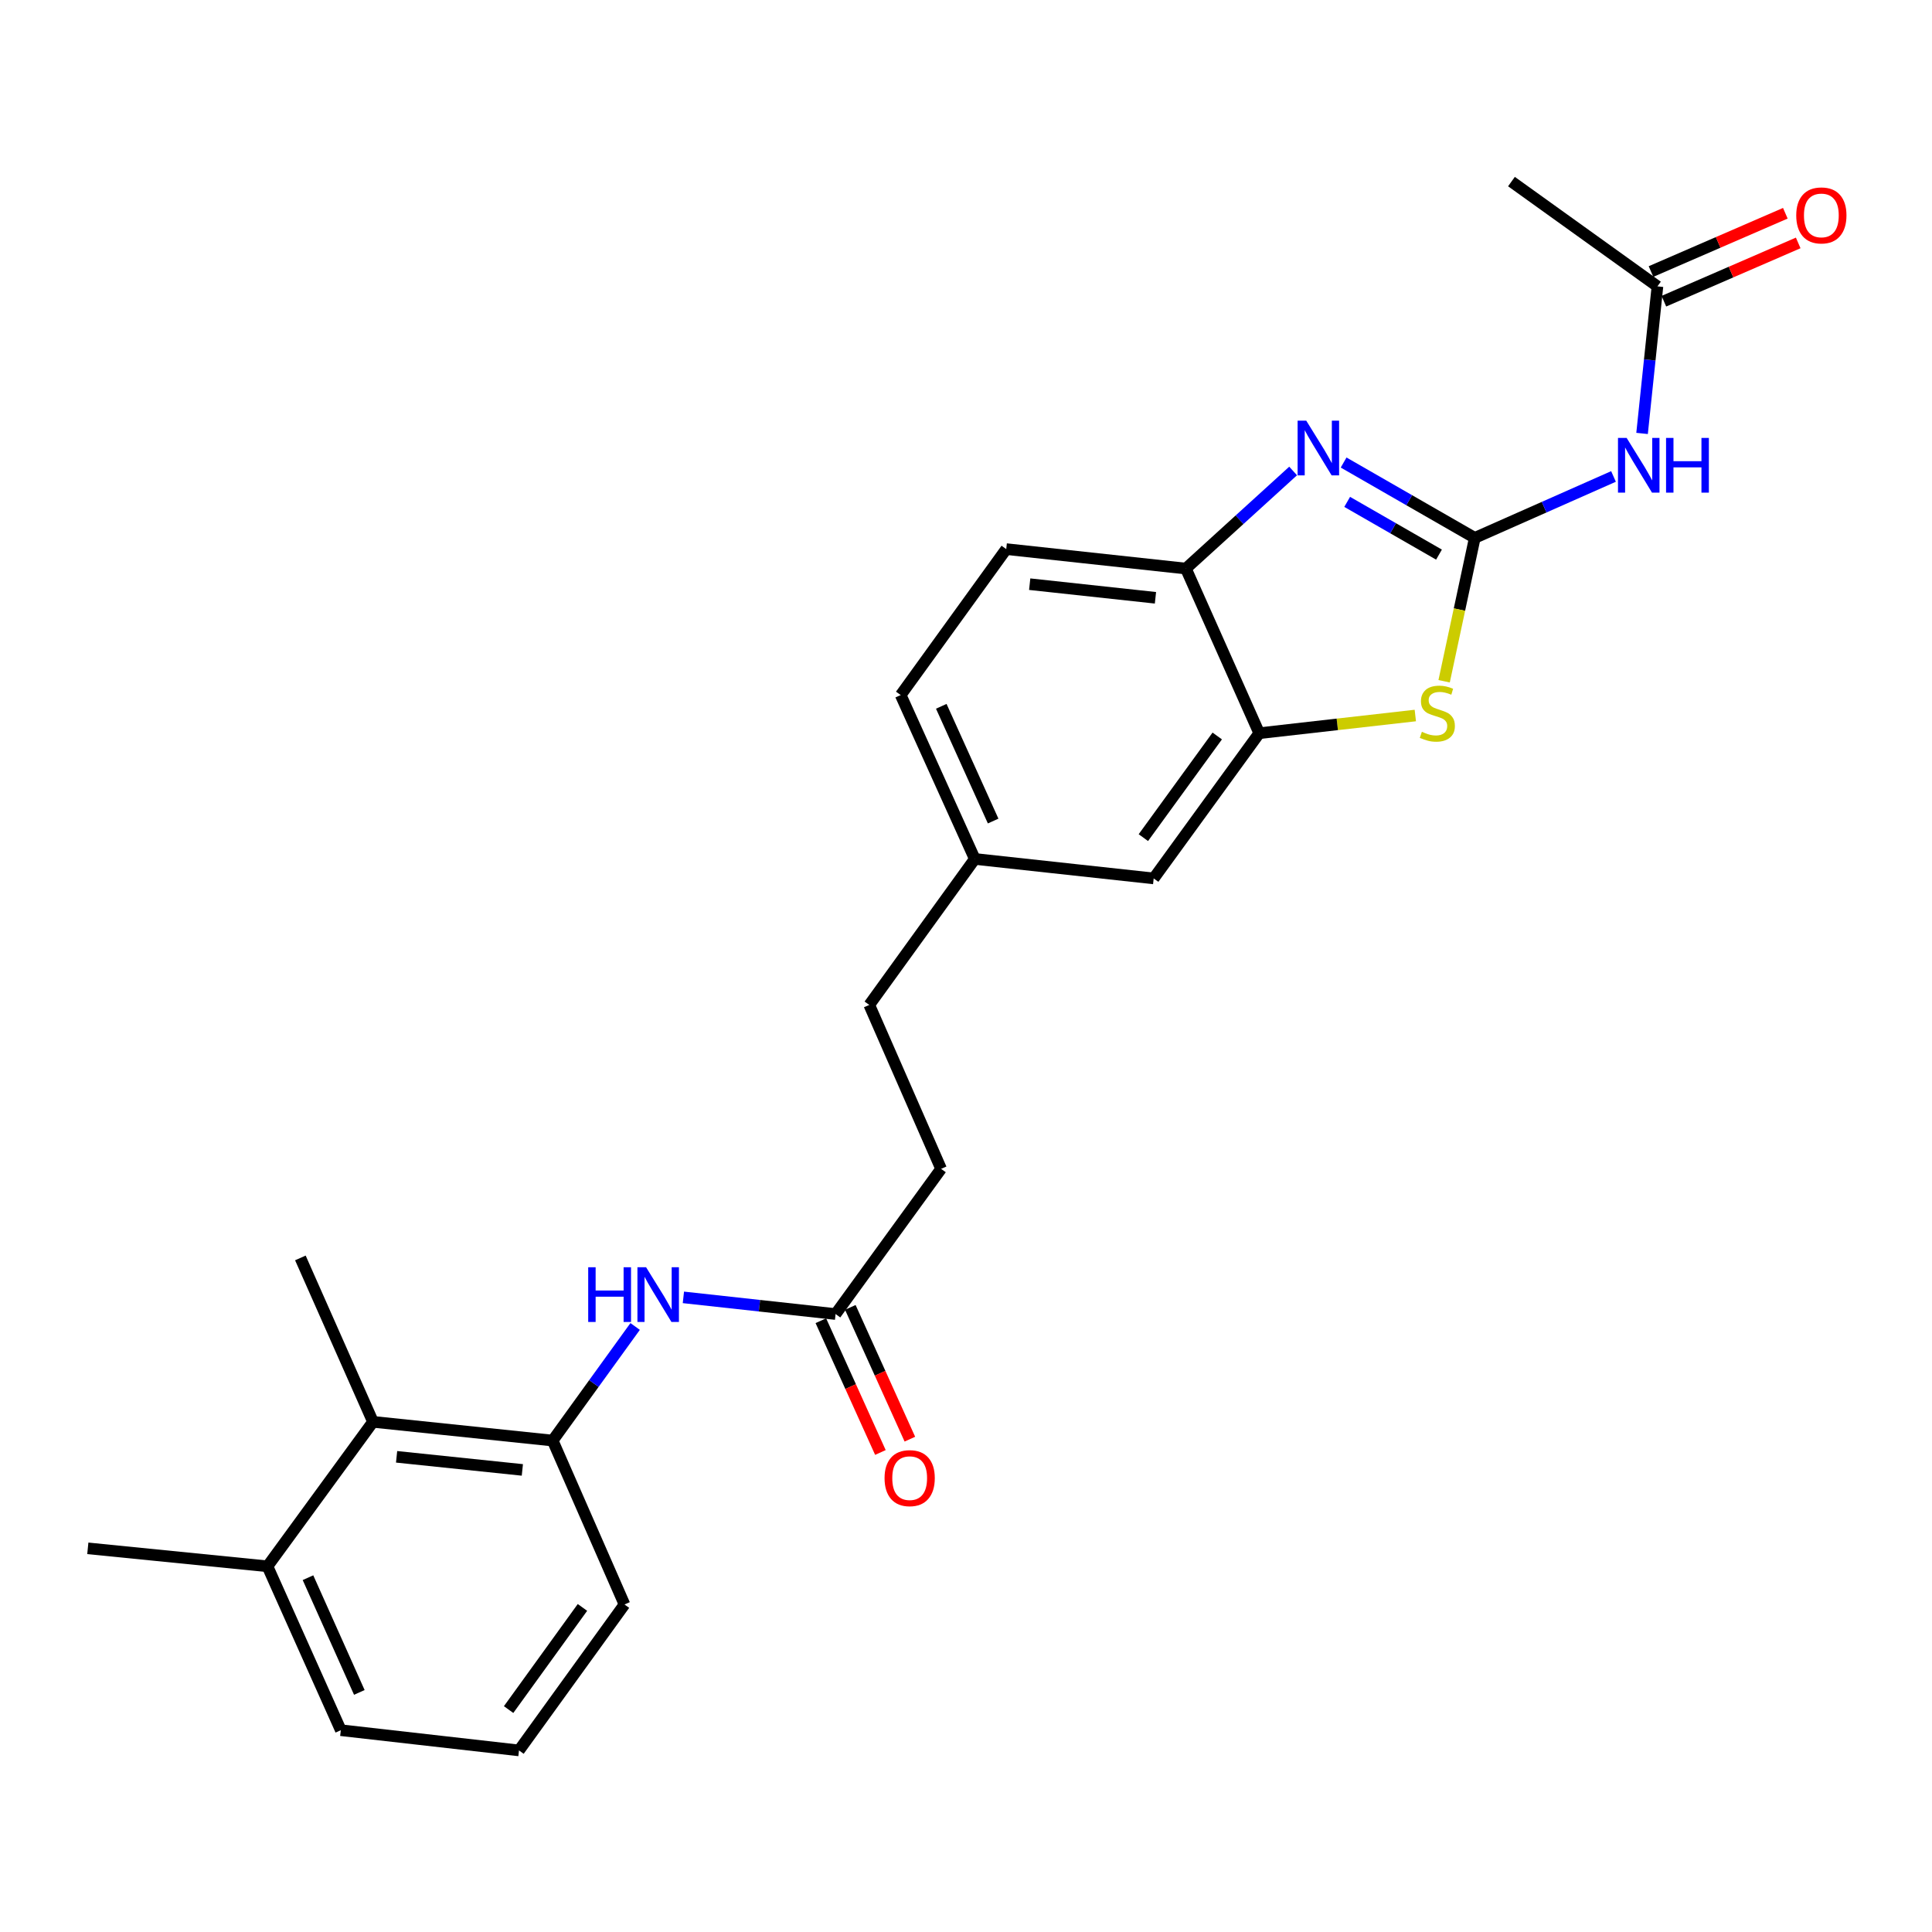 <?xml version='1.0' encoding='iso-8859-1'?>
<svg version='1.1' baseProfile='full'
              xmlns='http://www.w3.org/2000/svg'
                      xmlns:rdkit='http://www.rdkit.org/xml'
                      xmlns:xlink='http://www.w3.org/1999/xlink'
                  xml:space='preserve'
width='1000px' height='1000px' viewBox='0 0 1000 1000'>
<!-- END OF HEADER -->
<rect style='opacity:1.0;fill:#FFFFFF;stroke:none' width='1000' height='1000' x='0' y='0'> </rect>
<path class='bond-0' d='M 763.341,278.406 L 729.397,258.906' style='fill:none;fill-rule:evenodd;stroke:#000000;stroke-width:6px;stroke-linecap:butt;stroke-linejoin:miter;stroke-opacity:1' />
<path class='bond-0' d='M 729.397,258.906 L 695.453,239.405' style='fill:none;fill-rule:evenodd;stroke:#0000FF;stroke-width:6px;stroke-linecap:butt;stroke-linejoin:miter;stroke-opacity:1' />
<path class='bond-0' d='M 744.821,287.069 L 721.06,273.419' style='fill:none;fill-rule:evenodd;stroke:#000000;stroke-width:6px;stroke-linecap:butt;stroke-linejoin:miter;stroke-opacity:1' />
<path class='bond-0' d='M 721.06,273.419 L 697.299,259.768' style='fill:none;fill-rule:evenodd;stroke:#0000FF;stroke-width:6px;stroke-linecap:butt;stroke-linejoin:miter;stroke-opacity:1' />
<path class='bond-1' d='M 763.341,278.406 L 755.409,315.513' style='fill:none;fill-rule:evenodd;stroke:#000000;stroke-width:6px;stroke-linecap:butt;stroke-linejoin:miter;stroke-opacity:1' />
<path class='bond-1' d='M 755.409,315.513 L 747.477,352.62' style='fill:none;fill-rule:evenodd;stroke:#CCCC00;stroke-width:6px;stroke-linecap:butt;stroke-linejoin:miter;stroke-opacity:1' />
<path class='bond-2' d='M 763.341,278.406 L 799.245,262.509' style='fill:none;fill-rule:evenodd;stroke:#000000;stroke-width:6px;stroke-linecap:butt;stroke-linejoin:miter;stroke-opacity:1' />
<path class='bond-2' d='M 799.245,262.509 L 835.149,246.613' style='fill:none;fill-rule:evenodd;stroke:#0000FF;stroke-width:6px;stroke-linecap:butt;stroke-linejoin:miter;stroke-opacity:1' />
<path class='bond-4' d='M 669.321,243.776 L 641.566,269.032' style='fill:none;fill-rule:evenodd;stroke:#0000FF;stroke-width:6px;stroke-linecap:butt;stroke-linejoin:miter;stroke-opacity:1' />
<path class='bond-4' d='M 641.566,269.032 L 613.811,294.288' style='fill:none;fill-rule:evenodd;stroke:#000000;stroke-width:6px;stroke-linecap:butt;stroke-linejoin:miter;stroke-opacity:1' />
<path class='bond-3' d='M 732.564,370.35 L 692.17,374.93' style='fill:none;fill-rule:evenodd;stroke:#CCCC00;stroke-width:6px;stroke-linecap:butt;stroke-linejoin:miter;stroke-opacity:1' />
<path class='bond-3' d='M 692.17,374.93 L 651.777,379.509' style='fill:none;fill-rule:evenodd;stroke:#000000;stroke-width:6px;stroke-linecap:butt;stroke-linejoin:miter;stroke-opacity:1' />
<path class='bond-8' d='M 849.933,224.343 L 853.911,186.284' style='fill:none;fill-rule:evenodd;stroke:#0000FF;stroke-width:6px;stroke-linecap:butt;stroke-linejoin:miter;stroke-opacity:1' />
<path class='bond-8' d='M 853.911,186.284 L 857.889,148.226' style='fill:none;fill-rule:evenodd;stroke:#000000;stroke-width:6px;stroke-linecap:butt;stroke-linejoin:miter;stroke-opacity:1' />
<path class='bond-10' d='M 651.777,379.509 L 597.148,454.669' style='fill:none;fill-rule:evenodd;stroke:#000000;stroke-width:6px;stroke-linecap:butt;stroke-linejoin:miter;stroke-opacity:1' />
<path class='bond-10' d='M 630.044,380.943 L 591.803,433.555' style='fill:none;fill-rule:evenodd;stroke:#000000;stroke-width:6px;stroke-linecap:butt;stroke-linejoin:miter;stroke-opacity:1' />
<path class='bond-25' d='M 651.777,379.509 L 613.811,294.288' style='fill:none;fill-rule:evenodd;stroke:#000000;stroke-width:6px;stroke-linecap:butt;stroke-linejoin:miter;stroke-opacity:1' />
<path class='bond-14' d='M 613.811,294.288 L 520.825,284.217' style='fill:none;fill-rule:evenodd;stroke:#000000;stroke-width:6px;stroke-linecap:butt;stroke-linejoin:miter;stroke-opacity:1' />
<path class='bond-14' d='M 598.061,309.417 L 532.971,302.368' style='fill:none;fill-rule:evenodd;stroke:#000000;stroke-width:6px;stroke-linecap:butt;stroke-linejoin:miter;stroke-opacity:1' />
<path class='bond-5' d='M 286.055,745.631 L 307.403,716.105' style='fill:none;fill-rule:evenodd;stroke:#000000;stroke-width:6px;stroke-linecap:butt;stroke-linejoin:miter;stroke-opacity:1' />
<path class='bond-5' d='M 307.403,716.105 L 328.751,686.58' style='fill:none;fill-rule:evenodd;stroke:#0000FF;stroke-width:6px;stroke-linecap:butt;stroke-linejoin:miter;stroke-opacity:1' />
<path class='bond-7' d='M 286.055,745.631 L 193.06,735.942' style='fill:none;fill-rule:evenodd;stroke:#000000;stroke-width:6px;stroke-linecap:butt;stroke-linejoin:miter;stroke-opacity:1' />
<path class='bond-7' d='M 270.371,760.825 L 205.275,754.043' style='fill:none;fill-rule:evenodd;stroke:#000000;stroke-width:6px;stroke-linecap:butt;stroke-linejoin:miter;stroke-opacity:1' />
<path class='bond-19' d='M 286.055,745.631 L 323.231,830.471' style='fill:none;fill-rule:evenodd;stroke:#000000;stroke-width:6px;stroke-linecap:butt;stroke-linejoin:miter;stroke-opacity:1' />
<path class='bond-6' d='M 353.724,671.519 L 393.111,675.835' style='fill:none;fill-rule:evenodd;stroke:#0000FF;stroke-width:6px;stroke-linecap:butt;stroke-linejoin:miter;stroke-opacity:1' />
<path class='bond-6' d='M 393.111,675.835 L 432.498,680.15' style='fill:none;fill-rule:evenodd;stroke:#000000;stroke-width:6px;stroke-linecap:butt;stroke-linejoin:miter;stroke-opacity:1' />
<path class='bond-13' d='M 193.06,735.942 L 138.44,810.721' style='fill:none;fill-rule:evenodd;stroke:#000000;stroke-width:6px;stroke-linecap:butt;stroke-linejoin:miter;stroke-opacity:1' />
<path class='bond-21' d='M 193.06,735.942 L 155.475,651.102' style='fill:none;fill-rule:evenodd;stroke:#000000;stroke-width:6px;stroke-linecap:butt;stroke-linejoin:miter;stroke-opacity:1' />
<path class='bond-11' d='M 861.22,155.903 L 895.984,140.819' style='fill:none;fill-rule:evenodd;stroke:#000000;stroke-width:6px;stroke-linecap:butt;stroke-linejoin:miter;stroke-opacity:1' />
<path class='bond-11' d='M 895.984,140.819 L 930.748,125.734' style='fill:none;fill-rule:evenodd;stroke:#FF0000;stroke-width:6px;stroke-linecap:butt;stroke-linejoin:miter;stroke-opacity:1' />
<path class='bond-11' d='M 854.558,140.549 L 889.322,125.464' style='fill:none;fill-rule:evenodd;stroke:#000000;stroke-width:6px;stroke-linecap:butt;stroke-linejoin:miter;stroke-opacity:1' />
<path class='bond-11' d='M 889.322,125.464 L 924.086,110.38' style='fill:none;fill-rule:evenodd;stroke:#FF0000;stroke-width:6px;stroke-linecap:butt;stroke-linejoin:miter;stroke-opacity:1' />
<path class='bond-22' d='M 857.889,148.226 L 782.329,93.987' style='fill:none;fill-rule:evenodd;stroke:#000000;stroke-width:6px;stroke-linecap:butt;stroke-linejoin:miter;stroke-opacity:1' />
<path class='bond-9' d='M 432.498,680.15 L 487.109,604.99' style='fill:none;fill-rule:evenodd;stroke:#000000;stroke-width:6px;stroke-linecap:butt;stroke-linejoin:miter;stroke-opacity:1' />
<path class='bond-12' d='M 424.872,683.597 L 440.284,717.698' style='fill:none;fill-rule:evenodd;stroke:#000000;stroke-width:6px;stroke-linecap:butt;stroke-linejoin:miter;stroke-opacity:1' />
<path class='bond-12' d='M 440.284,717.698 L 455.696,751.799' style='fill:none;fill-rule:evenodd;stroke:#FF0000;stroke-width:6px;stroke-linecap:butt;stroke-linejoin:miter;stroke-opacity:1' />
<path class='bond-12' d='M 440.124,676.704 L 455.536,710.805' style='fill:none;fill-rule:evenodd;stroke:#000000;stroke-width:6px;stroke-linecap:butt;stroke-linejoin:miter;stroke-opacity:1' />
<path class='bond-12' d='M 455.536,710.805 L 470.948,744.906' style='fill:none;fill-rule:evenodd;stroke:#FF0000;stroke-width:6px;stroke-linecap:butt;stroke-linejoin:miter;stroke-opacity:1' />
<path class='bond-15' d='M 597.148,454.669 L 504.553,444.59' style='fill:none;fill-rule:evenodd;stroke:#000000;stroke-width:6px;stroke-linecap:butt;stroke-linejoin:miter;stroke-opacity:1' />
<path class='bond-24' d='M 138.44,810.721 L 45.455,801.413' style='fill:none;fill-rule:evenodd;stroke:#000000;stroke-width:6px;stroke-linecap:butt;stroke-linejoin:miter;stroke-opacity:1' />
<path class='bond-27' d='M 138.44,810.721 L 176.406,895.552' style='fill:none;fill-rule:evenodd;stroke:#000000;stroke-width:6px;stroke-linecap:butt;stroke-linejoin:miter;stroke-opacity:1' />
<path class='bond-27' d='M 159.412,816.608 L 185.989,875.99' style='fill:none;fill-rule:evenodd;stroke:#000000;stroke-width:6px;stroke-linecap:butt;stroke-linejoin:miter;stroke-opacity:1' />
<path class='bond-17' d='M 520.825,284.217 L 466.196,359.759' style='fill:none;fill-rule:evenodd;stroke:#000000;stroke-width:6px;stroke-linecap:butt;stroke-linejoin:miter;stroke-opacity:1' />
<path class='bond-18' d='M 504.553,444.59 L 449.933,520.15' style='fill:none;fill-rule:evenodd;stroke:#000000;stroke-width:6px;stroke-linecap:butt;stroke-linejoin:miter;stroke-opacity:1' />
<path class='bond-26' d='M 504.553,444.59 L 466.196,359.759' style='fill:none;fill-rule:evenodd;stroke:#000000;stroke-width:6px;stroke-linecap:butt;stroke-linejoin:miter;stroke-opacity:1' />
<path class='bond-26' d='M 514.05,424.969 L 487.201,365.588' style='fill:none;fill-rule:evenodd;stroke:#000000;stroke-width:6px;stroke-linecap:butt;stroke-linejoin:miter;stroke-opacity:1' />
<path class='bond-16' d='M 487.109,604.99 L 449.933,520.15' style='fill:none;fill-rule:evenodd;stroke:#000000;stroke-width:6px;stroke-linecap:butt;stroke-linejoin:miter;stroke-opacity:1' />
<path class='bond-20' d='M 323.231,830.471 L 268.629,906.013' style='fill:none;fill-rule:evenodd;stroke:#000000;stroke-width:6px;stroke-linecap:butt;stroke-linejoin:miter;stroke-opacity:1' />
<path class='bond-20' d='M 301.476,831.998 L 263.255,884.877' style='fill:none;fill-rule:evenodd;stroke:#000000;stroke-width:6px;stroke-linecap:butt;stroke-linejoin:miter;stroke-opacity:1' />
<path class='bond-23' d='M 268.629,906.013 L 176.406,895.552' style='fill:none;fill-rule:evenodd;stroke:#000000;stroke-width:6px;stroke-linecap:butt;stroke-linejoin:miter;stroke-opacity:1' />
<path  class='atom-1' d='M 676.119 217.734
L 685.399 232.734
Q 686.319 234.214, 687.799 236.894
Q 689.279 239.574, 689.359 239.734
L 689.359 217.734
L 693.119 217.734
L 693.119 246.054
L 689.239 246.054
L 679.279 229.654
Q 678.119 227.734, 676.879 225.534
Q 675.679 223.334, 675.319 222.654
L 675.319 246.054
L 671.639 246.054
L 671.639 217.734
L 676.119 217.734
' fill='#0000FF'/>
<path  class='atom-2' d='M 735.963 378.778
Q 736.283 378.898, 737.603 379.458
Q 738.923 380.018, 740.363 380.378
Q 741.843 380.698, 743.283 380.698
Q 745.963 380.698, 747.523 379.418
Q 749.083 378.098, 749.083 375.818
Q 749.083 374.258, 748.283 373.298
Q 747.523 372.338, 746.323 371.818
Q 745.123 371.298, 743.123 370.698
Q 740.603 369.938, 739.083 369.218
Q 737.603 368.498, 736.523 366.978
Q 735.483 365.458, 735.483 362.898
Q 735.483 359.338, 737.883 357.138
Q 740.323 354.938, 745.123 354.938
Q 748.403 354.938, 752.123 356.498
L 751.203 359.578
Q 747.803 358.178, 745.243 358.178
Q 742.483 358.178, 740.963 359.338
Q 739.443 360.458, 739.483 362.418
Q 739.483 363.938, 740.243 364.858
Q 741.043 365.778, 742.163 366.298
Q 743.323 366.818, 745.243 367.418
Q 747.803 368.218, 749.323 369.018
Q 750.843 369.818, 751.923 371.458
Q 753.043 373.058, 753.043 375.818
Q 753.043 379.738, 750.403 381.858
Q 747.803 383.938, 743.443 383.938
Q 740.923 383.938, 739.003 383.378
Q 737.123 382.858, 734.883 381.938
L 735.963 378.778
' fill='#CCCC00'/>
<path  class='atom-3' d='M 841.949 226.67
L 851.229 241.67
Q 852.149 243.15, 853.629 245.83
Q 855.109 248.51, 855.189 248.67
L 855.189 226.67
L 858.949 226.67
L 858.949 254.99
L 855.069 254.99
L 845.109 238.59
Q 843.949 236.67, 842.709 234.47
Q 841.509 232.27, 841.149 231.59
L 841.149 254.99
L 837.469 254.99
L 837.469 226.67
L 841.949 226.67
' fill='#0000FF'/>
<path  class='atom-3' d='M 862.349 226.67
L 866.189 226.67
L 866.189 238.71
L 880.669 238.71
L 880.669 226.67
L 884.509 226.67
L 884.509 254.99
L 880.669 254.99
L 880.669 241.91
L 866.189 241.91
L 866.189 254.99
L 862.349 254.99
L 862.349 226.67
' fill='#0000FF'/>
<path  class='atom-7' d='M 304.455 655.929
L 308.295 655.929
L 308.295 667.969
L 322.775 667.969
L 322.775 655.929
L 326.615 655.929
L 326.615 684.249
L 322.775 684.249
L 322.775 671.169
L 308.295 671.169
L 308.295 684.249
L 304.455 684.249
L 304.455 655.929
' fill='#0000FF'/>
<path  class='atom-7' d='M 334.415 655.929
L 343.695 670.929
Q 344.615 672.409, 346.095 675.089
Q 347.575 677.769, 347.655 677.929
L 347.655 655.929
L 351.415 655.929
L 351.415 684.249
L 347.535 684.249
L 337.575 667.849
Q 336.415 665.929, 335.175 663.729
Q 333.975 661.529, 333.615 660.849
L 333.615 684.249
L 329.935 684.249
L 329.935 655.929
L 334.415 655.929
' fill='#0000FF'/>
<path  class='atom-12' d='M 929.729 111.493
Q 929.729 104.693, 933.089 100.893
Q 936.449 97.093, 942.729 97.093
Q 949.009 97.093, 952.369 100.893
Q 955.729 104.693, 955.729 111.493
Q 955.729 118.373, 952.329 122.293
Q 948.929 126.173, 942.729 126.173
Q 936.489 126.173, 933.089 122.293
Q 929.729 118.413, 929.729 111.493
M 942.729 122.973
Q 947.049 122.973, 949.369 120.093
Q 951.729 117.173, 951.729 111.493
Q 951.729 105.933, 949.369 103.133
Q 947.049 100.293, 942.729 100.293
Q 938.409 100.293, 936.049 103.093
Q 933.729 105.893, 933.729 111.493
Q 933.729 117.213, 936.049 120.093
Q 938.409 122.973, 942.729 122.973
' fill='#FF0000'/>
<path  class='atom-13' d='M 457.845 765.08
Q 457.845 758.28, 461.205 754.48
Q 464.565 750.68, 470.845 750.68
Q 477.125 750.68, 480.485 754.48
Q 483.845 758.28, 483.845 765.08
Q 483.845 771.96, 480.445 775.88
Q 477.045 779.76, 470.845 779.76
Q 464.605 779.76, 461.205 775.88
Q 457.845 772, 457.845 765.08
M 470.845 776.56
Q 475.165 776.56, 477.485 773.68
Q 479.845 770.76, 479.845 765.08
Q 479.845 759.52, 477.485 756.72
Q 475.165 753.88, 470.845 753.88
Q 466.525 753.88, 464.165 756.68
Q 461.845 759.48, 461.845 765.08
Q 461.845 770.8, 464.165 773.68
Q 466.525 776.56, 470.845 776.56
' fill='#FF0000'/>
</svg>
